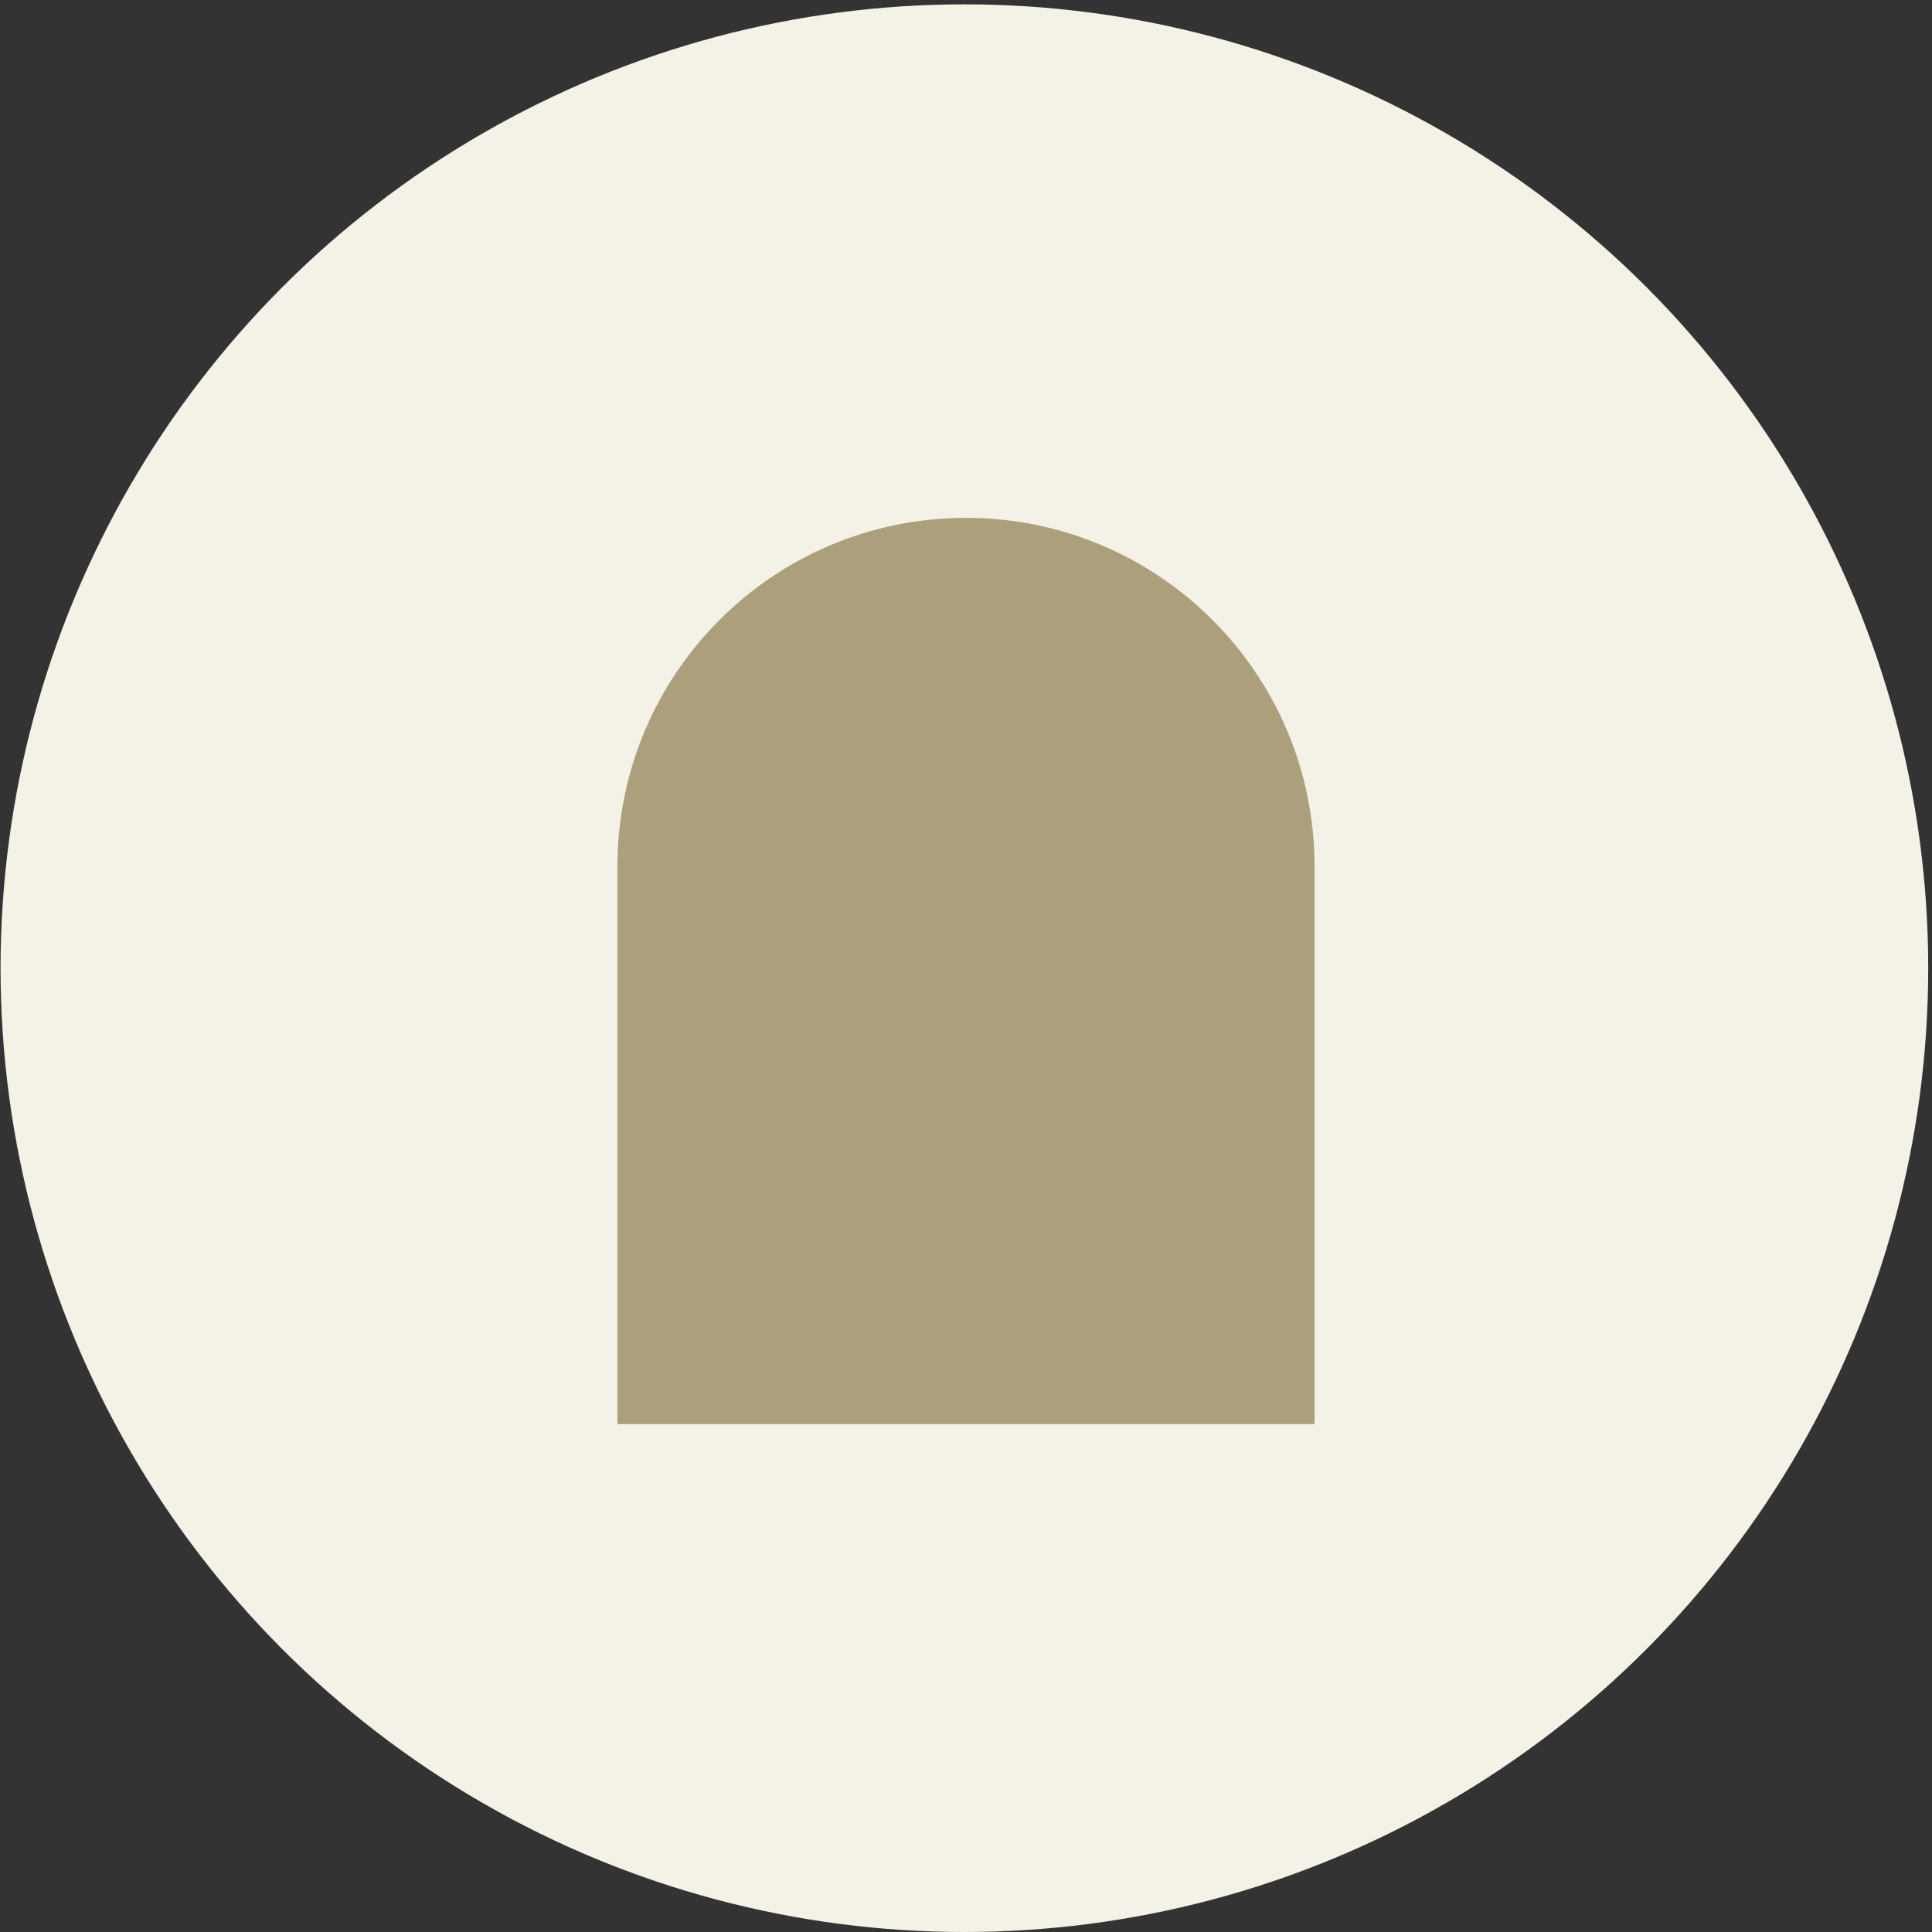 <svg width="97" height="97" viewBox="0 0 97 97" fill="none" xmlns="http://www.w3.org/2000/svg">
<rect x="0" y="0" width="97" height="97" fill="#333333" stroke="none"/>
<circle cx="48.419" cy="48.609" r="48.391" fill="#F4F1E7"/>
<path d="M31 43.5C31 33.835 38.835 26 48.5 26V26C58.165 26 66 33.835 66 43.5V71.5H31V43.5Z" fill="#ACA07C"/>
</svg>
